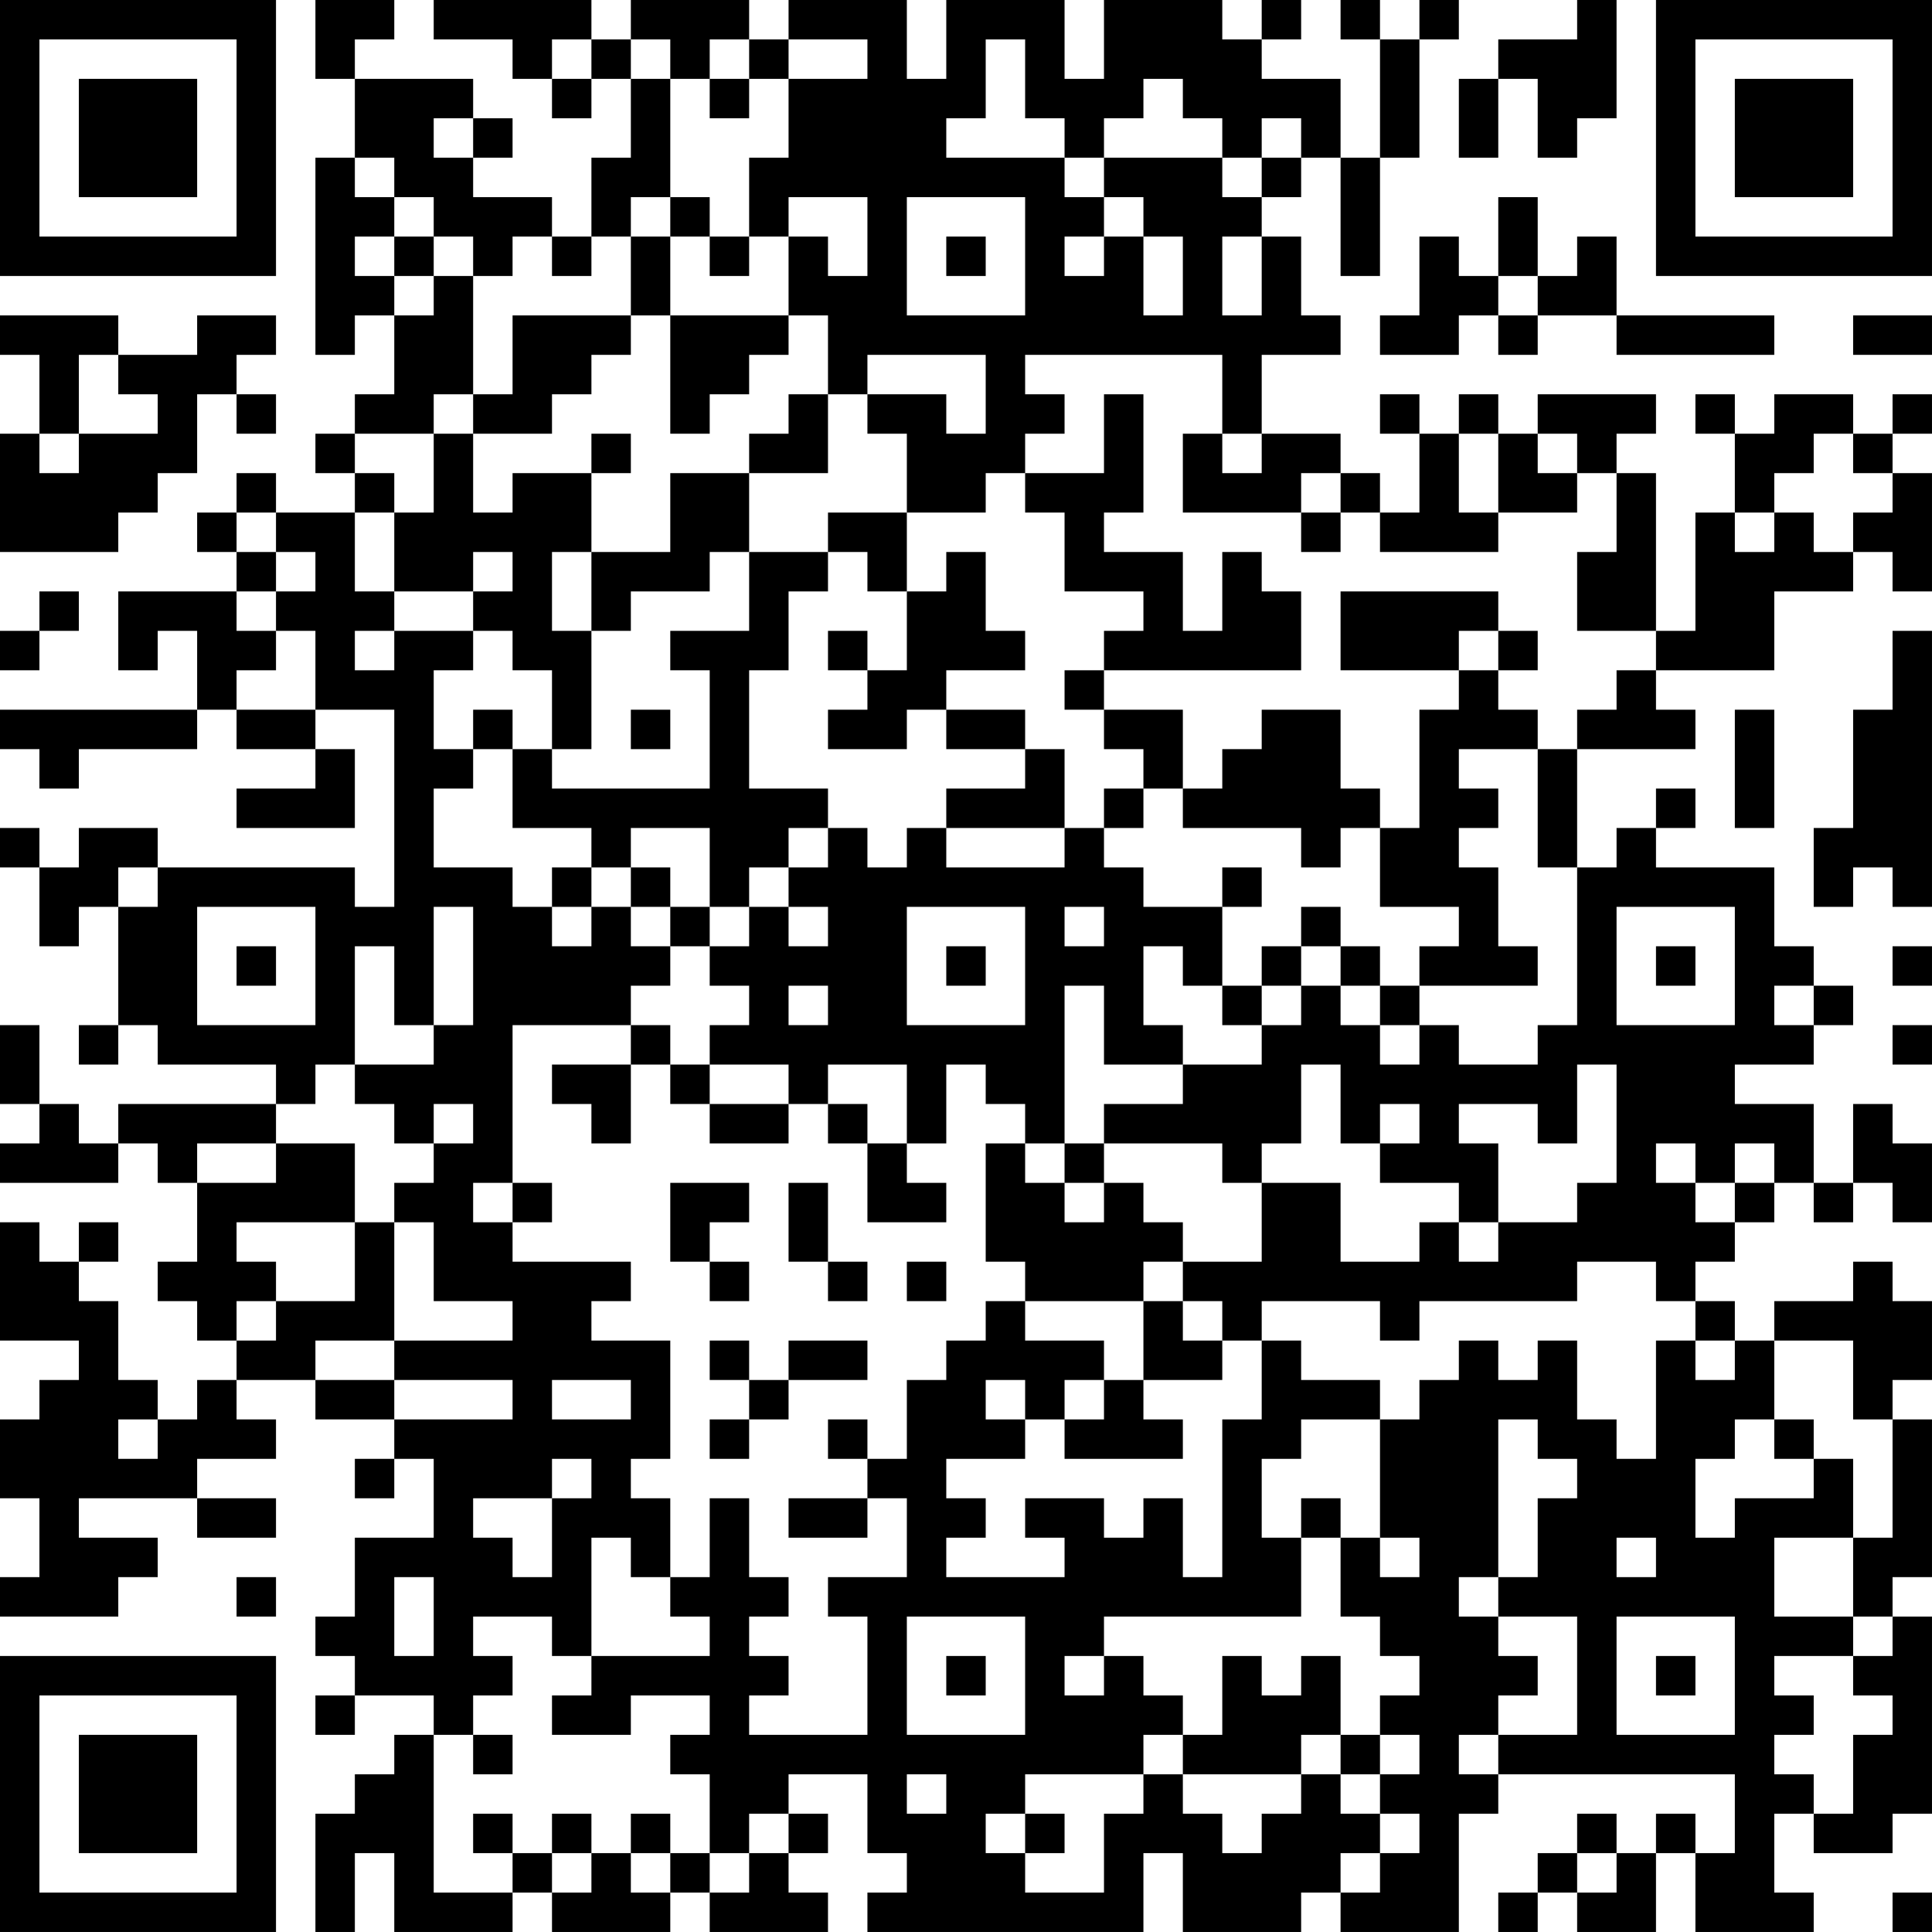 <?xml version="1.0" encoding="UTF-8"?>
<svg xmlns="http://www.w3.org/2000/svg" version="1.1" width="250" height="250" viewBox="0 0 250 250"><rect x="0" y="0" width="250" height="250" fill="#ffffff"/><g transform="scale(5.102)"><g transform="translate(0,0)"><path fill-rule="evenodd" d="M8 0L8 2L9 2L9 4L8 4L8 9L9 9L9 8L10 8L10 10L9 10L9 11L8 11L8 12L9 12L9 13L7 13L7 12L6 12L6 13L5 13L5 14L6 14L6 15L3 15L3 17L4 17L4 16L5 16L5 18L0 18L0 19L1 19L1 20L2 20L2 19L5 19L5 18L6 18L6 19L8 19L8 20L6 20L6 21L9 21L9 19L8 19L8 18L10 18L10 23L9 23L9 22L4 22L4 21L2 21L2 22L1 22L1 21L0 21L0 22L1 22L1 24L2 24L2 23L3 23L3 26L2 26L2 27L3 27L3 26L4 26L4 27L7 27L7 28L3 28L3 29L2 29L2 28L1 28L1 26L0 26L0 28L1 28L1 29L0 29L0 30L3 30L3 29L4 29L4 30L5 30L5 32L4 32L4 33L5 33L5 34L6 34L6 35L5 35L5 36L4 36L4 35L3 35L3 33L2 33L2 32L3 32L3 31L2 31L2 32L1 32L1 31L0 31L0 34L2 34L2 35L1 35L1 36L0 36L0 38L1 38L1 40L0 40L0 41L3 41L3 40L4 40L4 39L2 39L2 38L5 38L5 39L7 39L7 38L5 38L5 37L7 37L7 36L6 36L6 35L8 35L8 36L10 36L10 37L9 37L9 38L10 38L10 37L11 37L11 39L9 39L9 41L8 41L8 42L9 42L9 43L8 43L8 44L9 44L9 43L11 43L11 44L10 44L10 45L9 45L9 46L8 46L8 49L9 49L9 47L10 47L10 49L13 49L13 48L14 48L14 49L17 49L17 48L18 48L18 49L21 49L21 48L20 48L20 47L21 47L21 46L20 46L20 45L22 45L22 47L23 47L23 48L22 48L22 49L29 49L29 47L30 47L30 49L33 49L33 48L34 48L34 49L37 49L37 46L38 46L38 45L44 45L44 47L43 47L43 46L42 46L42 47L41 47L41 46L40 46L40 47L39 47L39 48L38 48L38 49L39 49L39 48L40 48L40 49L42 49L42 47L43 47L43 49L46 49L46 48L45 48L45 46L46 46L46 47L48 47L48 46L49 46L49 41L48 41L48 40L49 40L49 36L48 36L48 35L49 35L49 33L48 33L48 32L47 32L47 33L45 33L45 34L44 34L44 33L43 33L43 32L44 32L44 31L45 31L45 30L46 30L46 31L47 31L47 30L48 30L48 31L49 31L49 29L48 29L48 28L47 28L47 30L46 30L46 28L44 28L44 27L46 27L46 26L47 26L47 25L46 25L46 24L45 24L45 22L42 22L42 21L43 21L43 20L42 20L42 21L41 21L41 22L40 22L40 19L43 19L43 18L42 18L42 17L45 17L45 15L47 15L47 14L48 14L48 15L49 15L49 12L48 12L48 11L49 11L49 10L48 10L48 11L47 11L47 10L45 10L45 11L44 11L44 10L43 10L43 11L44 11L44 13L43 13L43 16L42 16L42 12L41 12L41 11L42 11L42 10L39 10L39 11L38 11L38 10L37 10L37 11L36 11L36 10L35 10L35 11L36 11L36 13L35 13L35 12L34 12L34 11L32 11L32 9L34 9L34 8L33 8L33 6L32 6L32 5L33 5L33 4L34 4L34 7L35 7L35 4L36 4L36 1L37 1L37 0L36 0L36 1L35 1L35 0L34 0L34 1L35 1L35 4L34 4L34 2L32 2L32 1L33 1L33 0L32 0L32 1L31 1L31 0L28 0L28 2L27 2L27 0L24 0L24 2L23 2L23 0L20 0L20 1L19 1L19 0L16 0L16 1L15 1L15 0L11 0L11 1L13 1L13 2L14 2L14 3L15 3L15 2L16 2L16 4L15 4L15 6L14 6L14 5L12 5L12 4L13 4L13 3L12 3L12 2L9 2L9 1L10 1L10 0ZM40 0L40 1L38 1L38 2L37 2L37 4L38 4L38 2L39 2L39 4L40 4L40 3L41 3L41 0ZM14 1L14 2L15 2L15 1ZM16 1L16 2L17 2L17 5L16 5L16 6L15 6L15 7L14 7L14 6L13 6L13 7L12 7L12 6L11 6L11 5L10 5L10 4L9 4L9 5L10 5L10 6L9 6L9 7L10 7L10 8L11 8L11 7L12 7L12 10L11 10L11 11L9 11L9 12L10 12L10 13L9 13L9 15L10 15L10 16L9 16L9 17L10 17L10 16L12 16L12 17L11 17L11 19L12 19L12 20L11 20L11 22L13 22L13 23L14 23L14 24L15 24L15 23L16 23L16 24L17 24L17 25L16 25L16 26L13 26L13 30L12 30L12 31L13 31L13 32L16 32L16 33L15 33L15 34L17 34L17 37L16 37L16 38L17 38L17 40L16 40L16 39L15 39L15 42L14 42L14 41L12 41L12 42L13 42L13 43L12 43L12 44L11 44L11 48L13 48L13 47L14 47L14 48L15 48L15 47L16 47L16 48L17 48L17 47L18 47L18 48L19 48L19 47L20 47L20 46L19 46L19 47L18 47L18 45L17 45L17 44L18 44L18 43L16 43L16 44L14 44L14 43L15 43L15 42L18 42L18 41L17 41L17 40L18 40L18 38L19 38L19 40L20 40L20 41L19 41L19 42L20 42L20 43L19 43L19 44L22 44L22 41L21 41L21 40L23 40L23 38L22 38L22 37L23 37L23 35L24 35L24 34L25 34L25 33L26 33L26 34L28 34L28 35L27 35L27 36L26 36L26 35L25 35L25 36L26 36L26 37L24 37L24 38L25 38L25 39L24 39L24 40L27 40L27 39L26 39L26 38L28 38L28 39L29 39L29 38L30 38L30 40L31 40L31 36L32 36L32 34L33 34L33 35L35 35L35 36L33 36L33 37L32 37L32 39L33 39L33 41L28 41L28 42L27 42L27 43L28 43L28 42L29 42L29 43L30 43L30 44L29 44L29 45L26 45L26 46L25 46L25 47L26 47L26 48L28 48L28 46L29 46L29 45L30 45L30 46L31 46L31 47L32 47L32 46L33 46L33 45L34 45L34 46L35 46L35 47L34 47L34 48L35 48L35 47L36 47L36 46L35 46L35 45L36 45L36 44L35 44L35 43L36 43L36 42L35 42L35 41L34 41L34 39L35 39L35 40L36 40L36 39L35 39L35 36L36 36L36 35L37 35L37 34L38 34L38 35L39 35L39 34L40 34L40 36L41 36L41 37L42 37L42 34L43 34L43 35L44 35L44 34L43 34L43 33L42 33L42 32L40 32L40 33L36 33L36 34L35 34L35 33L32 33L32 34L31 34L31 33L30 33L30 32L32 32L32 30L34 30L34 32L36 32L36 31L37 31L37 32L38 32L38 31L40 31L40 30L41 30L41 27L40 27L40 29L39 29L39 28L37 28L37 29L38 29L38 31L37 31L37 30L35 30L35 29L36 29L36 28L35 28L35 29L34 29L34 27L33 27L33 29L32 29L32 30L31 30L31 29L28 29L28 28L30 28L30 27L32 27L32 26L33 26L33 25L34 25L34 26L35 26L35 27L36 27L36 26L37 26L37 27L39 27L39 26L40 26L40 22L39 22L39 19L40 19L40 18L41 18L41 17L42 17L42 16L40 16L40 14L41 14L41 12L40 12L40 11L39 11L39 12L40 12L40 13L38 13L38 11L37 11L37 13L38 13L38 14L35 14L35 13L34 13L34 12L33 12L33 13L30 13L30 11L31 11L31 12L32 12L32 11L31 11L31 9L26 9L26 10L27 10L27 11L26 11L26 12L25 12L25 13L23 13L23 11L22 11L22 10L24 10L24 11L25 11L25 9L22 9L22 10L21 10L21 8L20 8L20 6L21 6L21 7L22 7L22 5L20 5L20 6L19 6L19 4L20 4L20 2L22 2L22 1L20 1L20 2L19 2L19 1L18 1L18 2L17 2L17 1ZM25 1L25 3L24 3L24 4L27 4L27 5L28 5L28 6L27 6L27 7L28 7L28 6L29 6L29 8L30 8L30 6L29 6L29 5L28 5L28 4L31 4L31 5L32 5L32 4L33 4L33 3L32 3L32 4L31 4L31 3L30 3L30 2L29 2L29 3L28 3L28 4L27 4L27 3L26 3L26 1ZM18 2L18 3L19 3L19 2ZM11 3L11 4L12 4L12 3ZM17 5L17 6L16 6L16 8L13 8L13 10L12 10L12 11L11 11L11 13L10 13L10 15L12 15L12 16L13 16L13 17L14 17L14 19L13 19L13 18L12 18L12 19L13 19L13 21L15 21L15 22L14 22L14 23L15 23L15 22L16 22L16 23L17 23L17 24L18 24L18 25L19 25L19 26L18 26L18 27L17 27L17 26L16 26L16 27L14 27L14 28L15 28L15 29L16 29L16 27L17 27L17 28L18 28L18 29L20 29L20 28L21 28L21 29L22 29L22 31L24 31L24 30L23 30L23 29L24 29L24 27L25 27L25 28L26 28L26 29L25 29L25 32L26 32L26 33L29 33L29 35L28 35L28 36L27 36L27 37L30 37L30 36L29 36L29 35L31 35L31 34L30 34L30 33L29 33L29 32L30 32L30 31L29 31L29 30L28 30L28 29L27 29L27 25L28 25L28 27L30 27L30 26L29 26L29 24L30 24L30 25L31 25L31 26L32 26L32 25L33 25L33 24L34 24L34 25L35 25L35 26L36 26L36 25L39 25L39 24L38 24L38 22L37 22L37 21L38 21L38 20L37 20L37 19L39 19L39 18L38 18L38 17L39 17L39 16L38 16L38 15L34 15L34 17L37 17L37 18L36 18L36 21L35 21L35 20L34 20L34 18L32 18L32 19L31 19L31 20L30 20L30 18L28 18L28 17L33 17L33 15L32 15L32 14L31 14L31 16L30 16L30 14L28 14L28 13L29 13L29 10L28 10L28 12L26 12L26 13L27 13L27 15L29 15L29 16L28 16L28 17L27 17L27 18L28 18L28 19L29 19L29 20L28 20L28 21L27 21L27 19L26 19L26 18L24 18L24 17L26 17L26 16L25 16L25 14L24 14L24 15L23 15L23 13L21 13L21 14L19 14L19 12L21 12L21 10L20 10L20 11L19 11L19 12L17 12L17 14L15 14L15 12L16 12L16 11L15 11L15 12L13 12L13 13L12 13L12 11L14 11L14 10L15 10L15 9L16 9L16 8L17 8L17 11L18 11L18 10L19 10L19 9L20 9L20 8L17 8L17 6L18 6L18 7L19 7L19 6L18 6L18 5ZM23 5L23 8L26 8L26 5ZM38 5L38 7L37 7L37 6L36 6L36 8L35 8L35 9L37 9L37 8L38 8L38 9L39 9L39 8L41 8L41 9L45 9L45 8L41 8L41 6L40 6L40 7L39 7L39 5ZM10 6L10 7L11 7L11 6ZM24 6L24 7L25 7L25 6ZM31 6L31 8L32 8L32 6ZM38 7L38 8L39 8L39 7ZM0 8L0 9L1 9L1 11L0 11L0 14L3 14L3 13L4 13L4 12L5 12L5 10L6 10L6 11L7 11L7 10L6 10L6 9L7 9L7 8L5 8L5 9L3 9L3 8ZM47 8L47 9L49 9L49 8ZM2 9L2 11L1 11L1 12L2 12L2 11L4 11L4 10L3 10L3 9ZM46 11L46 12L45 12L45 13L44 13L44 14L45 14L45 13L46 13L46 14L47 14L47 13L48 13L48 12L47 12L47 11ZM6 13L6 14L7 14L7 15L6 15L6 16L7 16L7 17L6 17L6 18L8 18L8 16L7 16L7 15L8 15L8 14L7 14L7 13ZM33 13L33 14L34 14L34 13ZM12 14L12 15L13 15L13 14ZM14 14L14 16L15 16L15 19L14 19L14 20L18 20L18 17L17 17L17 16L19 16L19 14L18 14L18 15L16 15L16 16L15 16L15 14ZM21 14L21 15L20 15L20 17L19 17L19 20L21 20L21 21L20 21L20 22L19 22L19 23L18 23L18 21L16 21L16 22L17 22L17 23L18 23L18 24L19 24L19 23L20 23L20 24L21 24L21 23L20 23L20 22L21 22L21 21L22 21L22 22L23 22L23 21L24 21L24 22L27 22L27 21L24 21L24 20L26 20L26 19L24 19L24 18L23 18L23 19L21 19L21 18L22 18L22 17L23 17L23 15L22 15L22 14ZM1 15L1 16L0 16L0 17L1 17L1 16L2 16L2 15ZM21 16L21 17L22 17L22 16ZM37 16L37 17L38 17L38 16ZM48 16L48 18L47 18L47 21L46 21L46 23L47 23L47 22L48 22L48 23L49 23L49 16ZM16 18L16 19L17 19L17 18ZM44 18L44 21L45 21L45 18ZM29 20L29 21L28 21L28 22L29 22L29 23L31 23L31 25L32 25L32 24L33 24L33 23L34 23L34 24L35 24L35 25L36 25L36 24L37 24L37 23L35 23L35 21L34 21L34 22L33 22L33 21L30 21L30 20ZM3 22L3 23L4 23L4 22ZM31 22L31 23L32 23L32 22ZM5 23L5 26L8 26L8 23ZM11 23L11 26L10 26L10 24L9 24L9 27L8 27L8 28L7 28L7 29L5 29L5 30L7 30L7 29L9 29L9 31L6 31L6 32L7 32L7 33L6 33L6 34L7 34L7 33L9 33L9 31L10 31L10 34L8 34L8 35L10 35L10 36L13 36L13 35L10 35L10 34L13 34L13 33L11 33L11 31L10 31L10 30L11 30L11 29L12 29L12 28L11 28L11 29L10 29L10 28L9 28L9 27L11 27L11 26L12 26L12 23ZM23 23L23 26L26 26L26 23ZM27 23L27 24L28 24L28 23ZM41 23L41 26L44 26L44 23ZM6 24L6 25L7 25L7 24ZM24 24L24 25L25 25L25 24ZM42 24L42 25L43 25L43 24ZM48 24L48 25L49 25L49 24ZM20 25L20 26L21 26L21 25ZM45 25L45 26L46 26L46 25ZM48 26L48 27L49 27L49 26ZM18 27L18 28L20 28L20 27ZM21 27L21 28L22 28L22 29L23 29L23 27ZM26 29L26 30L27 30L27 31L28 31L28 30L27 30L27 29ZM42 29L42 30L43 30L43 31L44 31L44 30L45 30L45 29L44 29L44 30L43 30L43 29ZM13 30L13 31L14 31L14 30ZM17 30L17 32L18 32L18 33L19 33L19 32L18 32L18 31L19 31L19 30ZM20 30L20 32L21 32L21 33L22 33L22 32L21 32L21 30ZM23 32L23 33L24 33L24 32ZM18 34L18 35L19 35L19 36L18 36L18 37L19 37L19 36L20 36L20 35L22 35L22 34L20 34L20 35L19 35L19 34ZM45 34L45 36L44 36L44 37L43 37L43 39L44 39L44 38L46 38L46 37L47 37L47 39L45 39L45 41L47 41L47 42L45 42L45 43L46 43L46 44L45 44L45 45L46 45L46 46L47 46L47 44L48 44L48 43L47 43L47 42L48 42L48 41L47 41L47 39L48 39L48 36L47 36L47 34ZM14 35L14 36L16 36L16 35ZM3 36L3 37L4 37L4 36ZM21 36L21 37L22 37L22 36ZM38 36L38 40L37 40L37 41L38 41L38 42L39 42L39 43L38 43L38 44L37 44L37 45L38 45L38 44L40 44L40 41L38 41L38 40L39 40L39 38L40 38L40 37L39 37L39 36ZM45 36L45 37L46 37L46 36ZM14 37L14 38L12 38L12 39L13 39L13 40L14 40L14 38L15 38L15 37ZM20 38L20 39L22 39L22 38ZM33 38L33 39L34 39L34 38ZM41 39L41 40L42 40L42 39ZM6 40L6 41L7 41L7 40ZM10 40L10 42L11 42L11 40ZM23 41L23 44L26 44L26 41ZM41 41L41 44L44 44L44 41ZM24 42L24 43L25 43L25 42ZM31 42L31 44L30 44L30 45L33 45L33 44L34 44L34 45L35 45L35 44L34 44L34 42L33 42L33 43L32 43L32 42ZM42 42L42 43L43 43L43 42ZM12 44L12 45L13 45L13 44ZM23 45L23 46L24 46L24 45ZM12 46L12 47L13 47L13 46ZM14 46L14 47L15 47L15 46ZM16 46L16 47L17 47L17 46ZM26 46L26 47L27 47L27 46ZM40 47L40 48L41 48L41 47ZM48 48L48 49L49 49L49 48ZM0 0L0 7L7 7L7 0ZM1 1L1 6L6 6L6 1ZM2 2L2 5L5 5L5 2ZM42 0L42 7L49 7L49 0ZM43 1L43 6L48 6L48 1ZM44 2L44 5L47 5L47 2ZM0 42L0 49L7 49L7 42ZM1 43L1 48L6 48L6 43ZM2 44L2 47L5 47L5 44Z" fill="#000000"/></g></g></svg>
